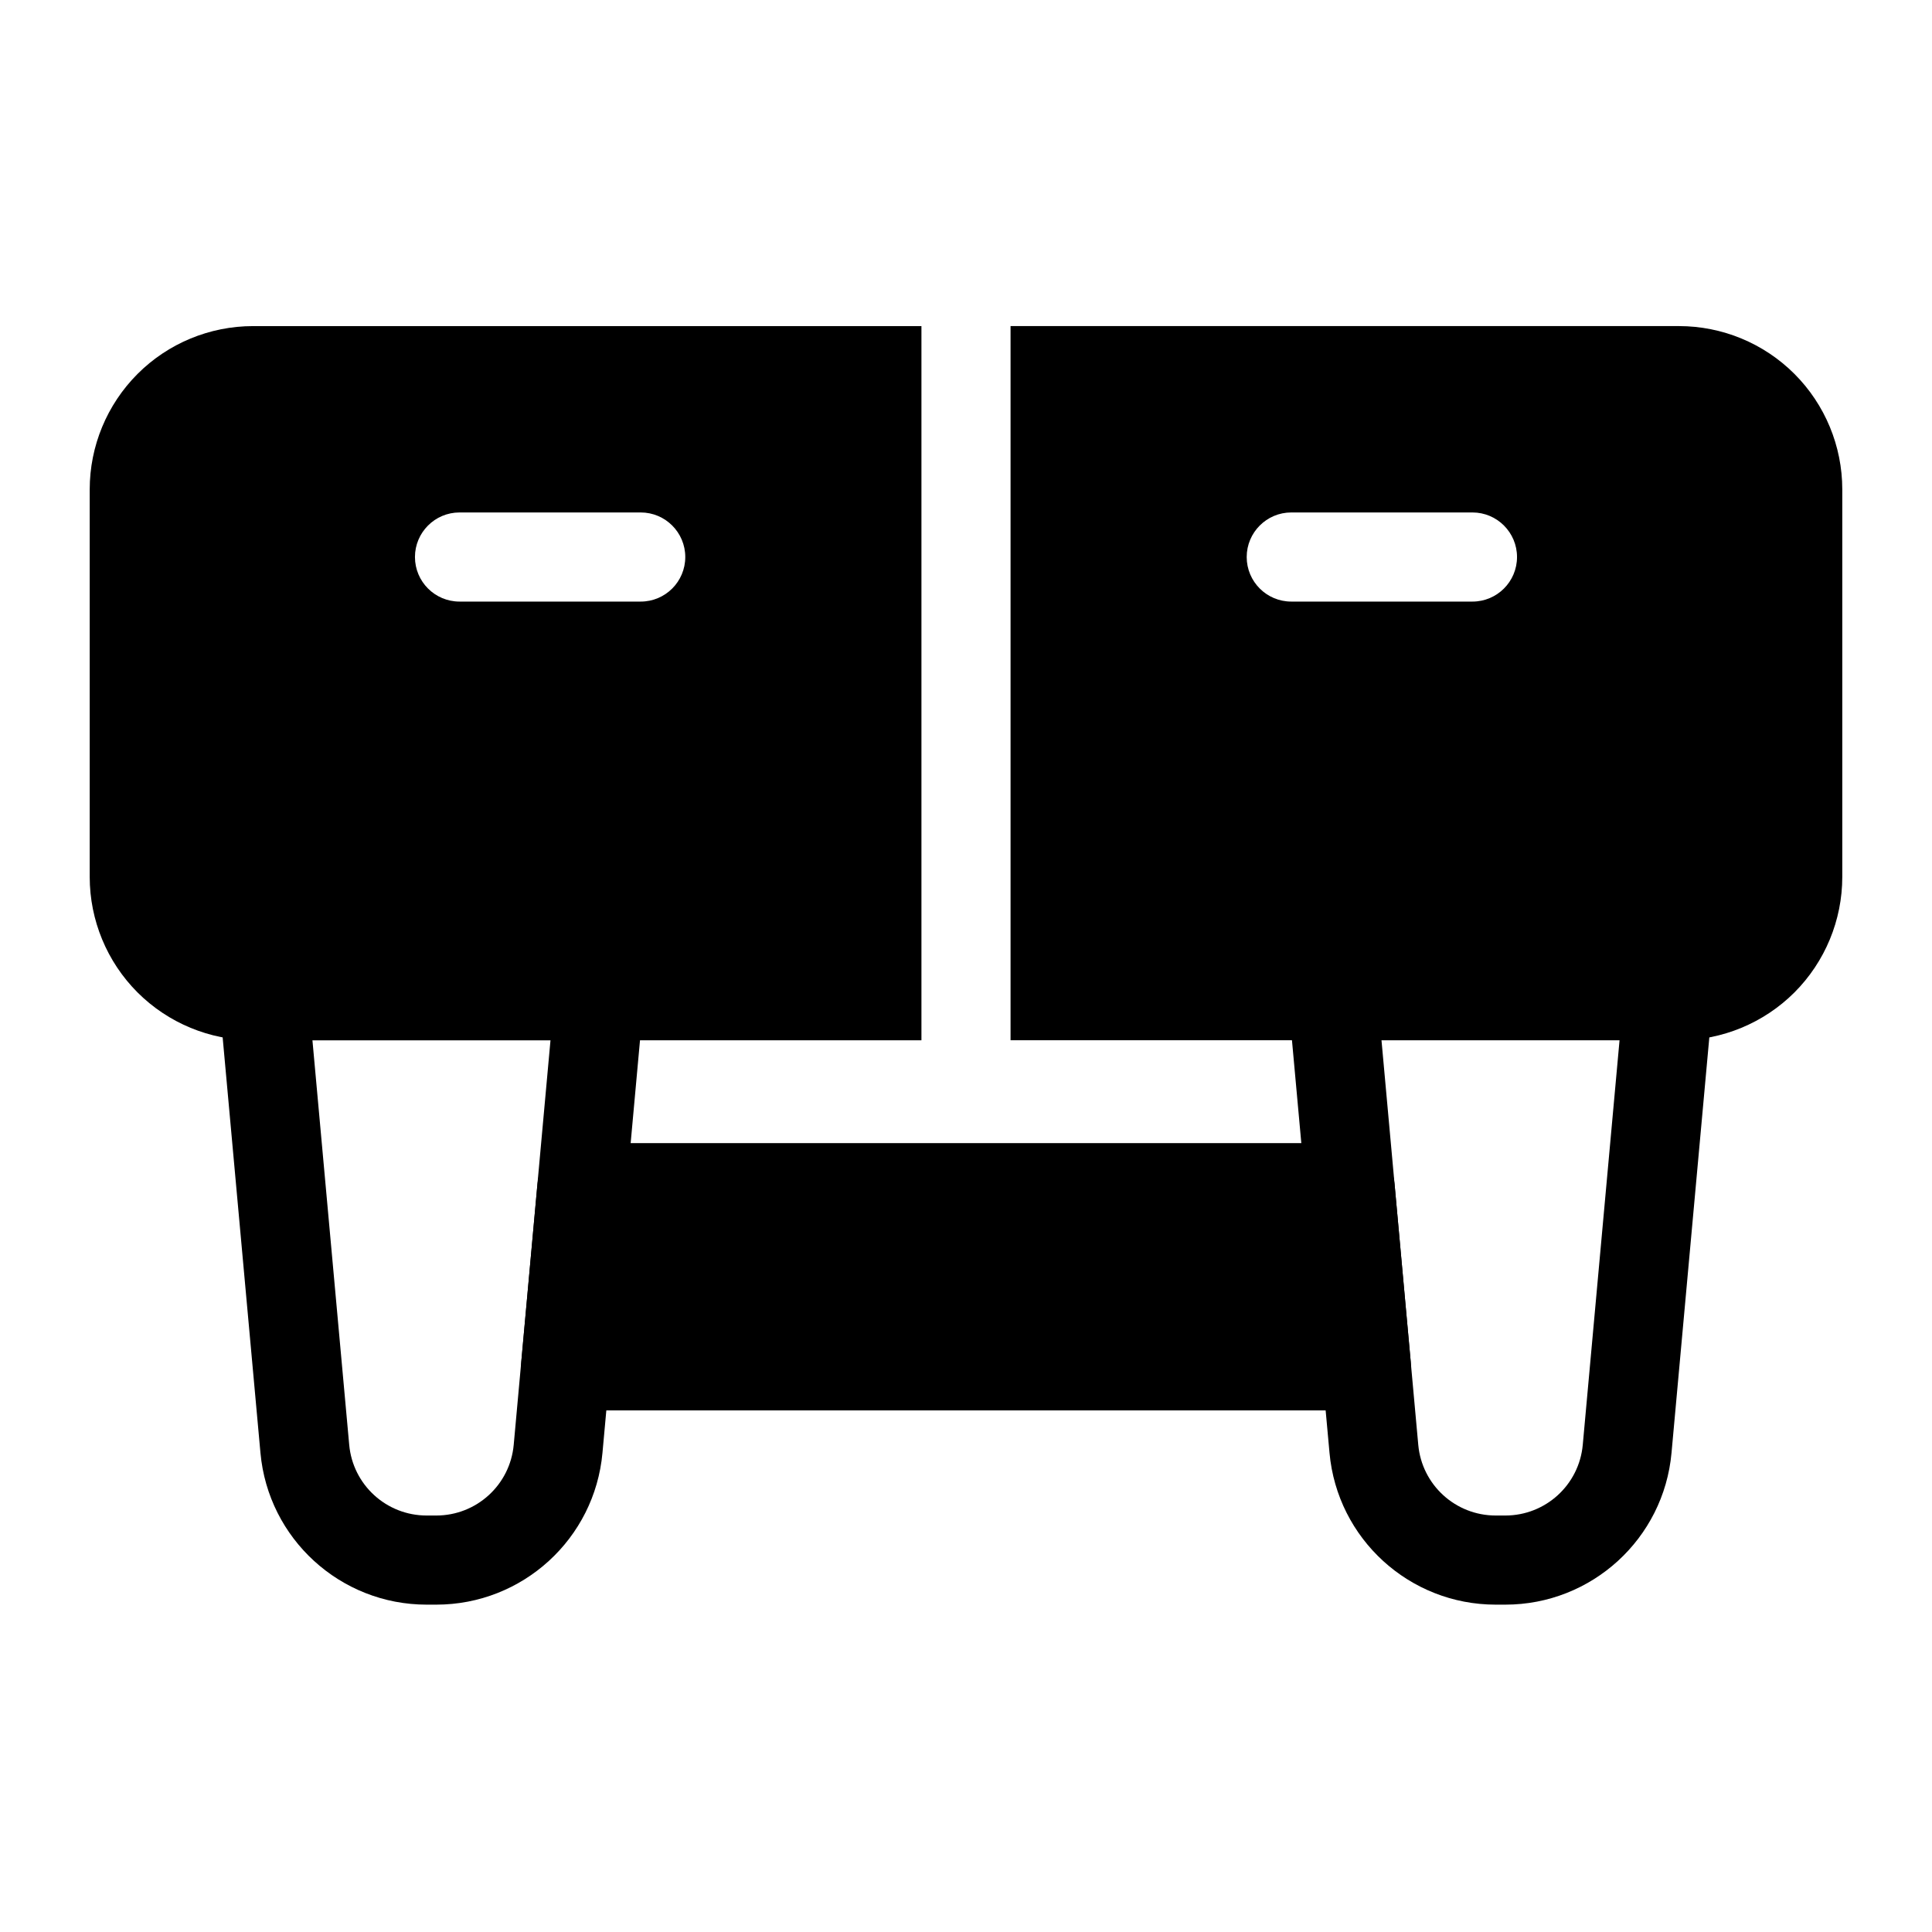 <?xml version="1.0" encoding="UTF-8"?>
<!-- Uploaded to: SVG Find, www.svgrepo.com, Generator: SVG Find Mixer Tools -->
<svg fill="#000000" width="800px" height="800px" version="1.1" viewBox="144 144 512 512" xmlns="http://www.w3.org/2000/svg">
 <g fill-rule="evenodd">
  <path d="m388.19 230.42h-177.12c-11.477 0-22.5 4.551-30.621 12.676-8.109 8.125-12.676 19.129-12.676 30.621v102.67c0 11.477 4.566 22.5 12.676 30.621 8.125 8.109 19.145 12.676 30.621 12.676h177.12zm23.617 0v189.26h177.12c11.477 0 22.5-4.566 30.621-12.676 8.109-8.125 12.676-19.145 12.676-30.621v-102.67c0-11.492-4.566-22.5-12.676-30.621-8.125-8.125-19.145-12.676-30.621-12.676h-177.12zm-146.03 73.004h48.02c6.519 0 11.809-5.289 11.809-11.809 0-6.504-5.289-11.809-11.809-11.809h-48.02c-6.519 0-11.809 5.305-11.809 11.809 0 6.519 5.289 11.809 11.809 11.809zm220.42 0h48.02c6.519 0 11.809-5.289 11.809-11.809 0-6.504-5.289-11.809-11.809-11.809h-48.02c-6.519 0-11.809 5.305-11.809 11.809 0 6.519 5.289 11.809 11.809 11.809z"/>
  <path d="m314.59 408.94c0.301-3.305-0.805-6.582-3.039-9.035-2.25-2.441-5.414-3.84-8.723-3.84h-88.969c-3.305 0-6.473 1.402-8.723 3.84-2.234 2.457-3.336 5.731-3.039 9.035 0 0 6.957 76.5 10.926 120.08 2.062 22.781 21.176 40.227 44.051 40.227h2.535c22.875 0 41.988-17.445 44.051-40.227 3.969-43.578 10.926-120.08 10.926-120.08zm-24.703 10.738-9.746 107.2c-0.961 10.629-9.855 18.75-20.531 18.75h-2.535c-10.676 0-19.57-8.125-20.531-18.75l-9.746-107.2z"/>
  <path d="m597.9 408.94c0.301-3.305-0.805-6.582-3.039-9.035-2.25-2.441-5.414-3.84-8.723-3.84h-88.969c-3.305 0-6.473 1.402-8.723 3.84-2.234 2.457-3.336 5.731-3.039 9.035 0 0 6.957 76.5 10.926 120.08 2.062 22.781 21.176 40.227 44.051 40.227h2.535c22.875 0 41.988-17.445 44.051-40.227 3.969-43.578 10.926-120.08 10.926-120.08zm-24.703 10.738-9.746 107.2c-0.961 10.629-9.855 18.75-20.531 18.75h-2.535c-10.676 0-19.57-8.125-20.531-18.75l-9.746-107.2z"/>
  <path d="m506.1 517.78c3.32 0 6.488-1.387 8.723-3.84 2.234-2.441 3.336-5.731 3.039-9.035l-4.297-47.23c-0.551-6.078-5.652-10.738-11.762-10.738h-203.6c-6.109 0-11.211 4.66-11.762 10.738l-4.297 47.23c-0.301 3.305 0.805 6.598 3.039 9.035 2.234 2.457 5.398 3.84 8.723 3.84h212.2z"/>
 </g>
</svg>
